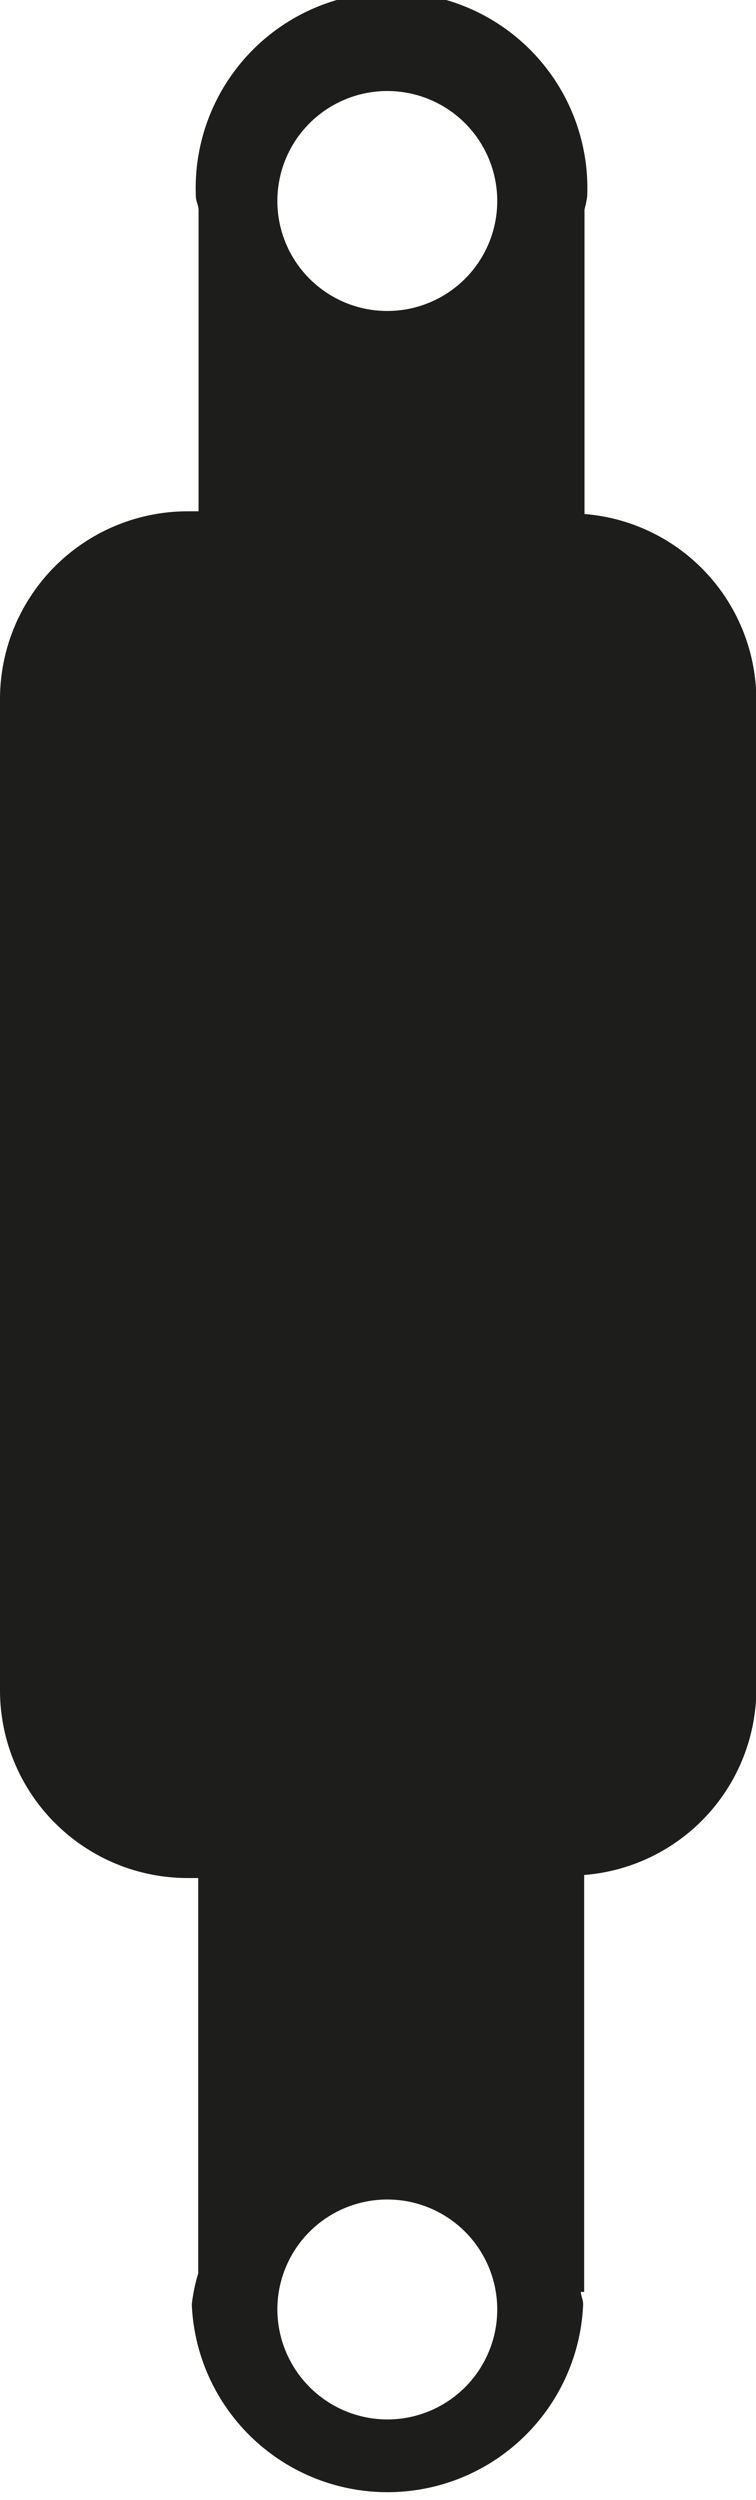 <svg id="Ebene_1" data-name="Ebene 1" xmlns="http://www.w3.org/2000/svg" viewBox="0 0 22.35 73.88"><defs><style>.cls-1{fill:#1d1d1b;}</style></defs><title>shock</title><path class="cls-1" d="M74.34,39.83a3.25,3.25,0,1,1-3.24-3.25,3.25,3.25,0,0,1,3.24,3.25m-6.5,62.3a3.25,3.25,0,1,1,3.26,3.26,3.26,3.26,0,0,1-3.26-3.26M82,83.83V54.53a5.52,5.52,0,0,0-5.08-5.45v-9A3,3,0,0,0,77,39.69a5.79,5.79,0,1,0-11.57,0c0,0.14.07,0.25,0.08,0.39V49H65.18a5.55,5.55,0,0,0-5.54,5.54v29.3a5.55,5.55,0,0,0,5.54,5.55H65.5v11.68a5.19,5.19,0,0,0-.19.92,5.79,5.79,0,0,0,11.57,0c0-.14-0.06-0.24-0.07-0.37h0.1V89.3A5.52,5.52,0,0,0,82,83.83" transform="translate(-59.64 -33.89)"/></svg>